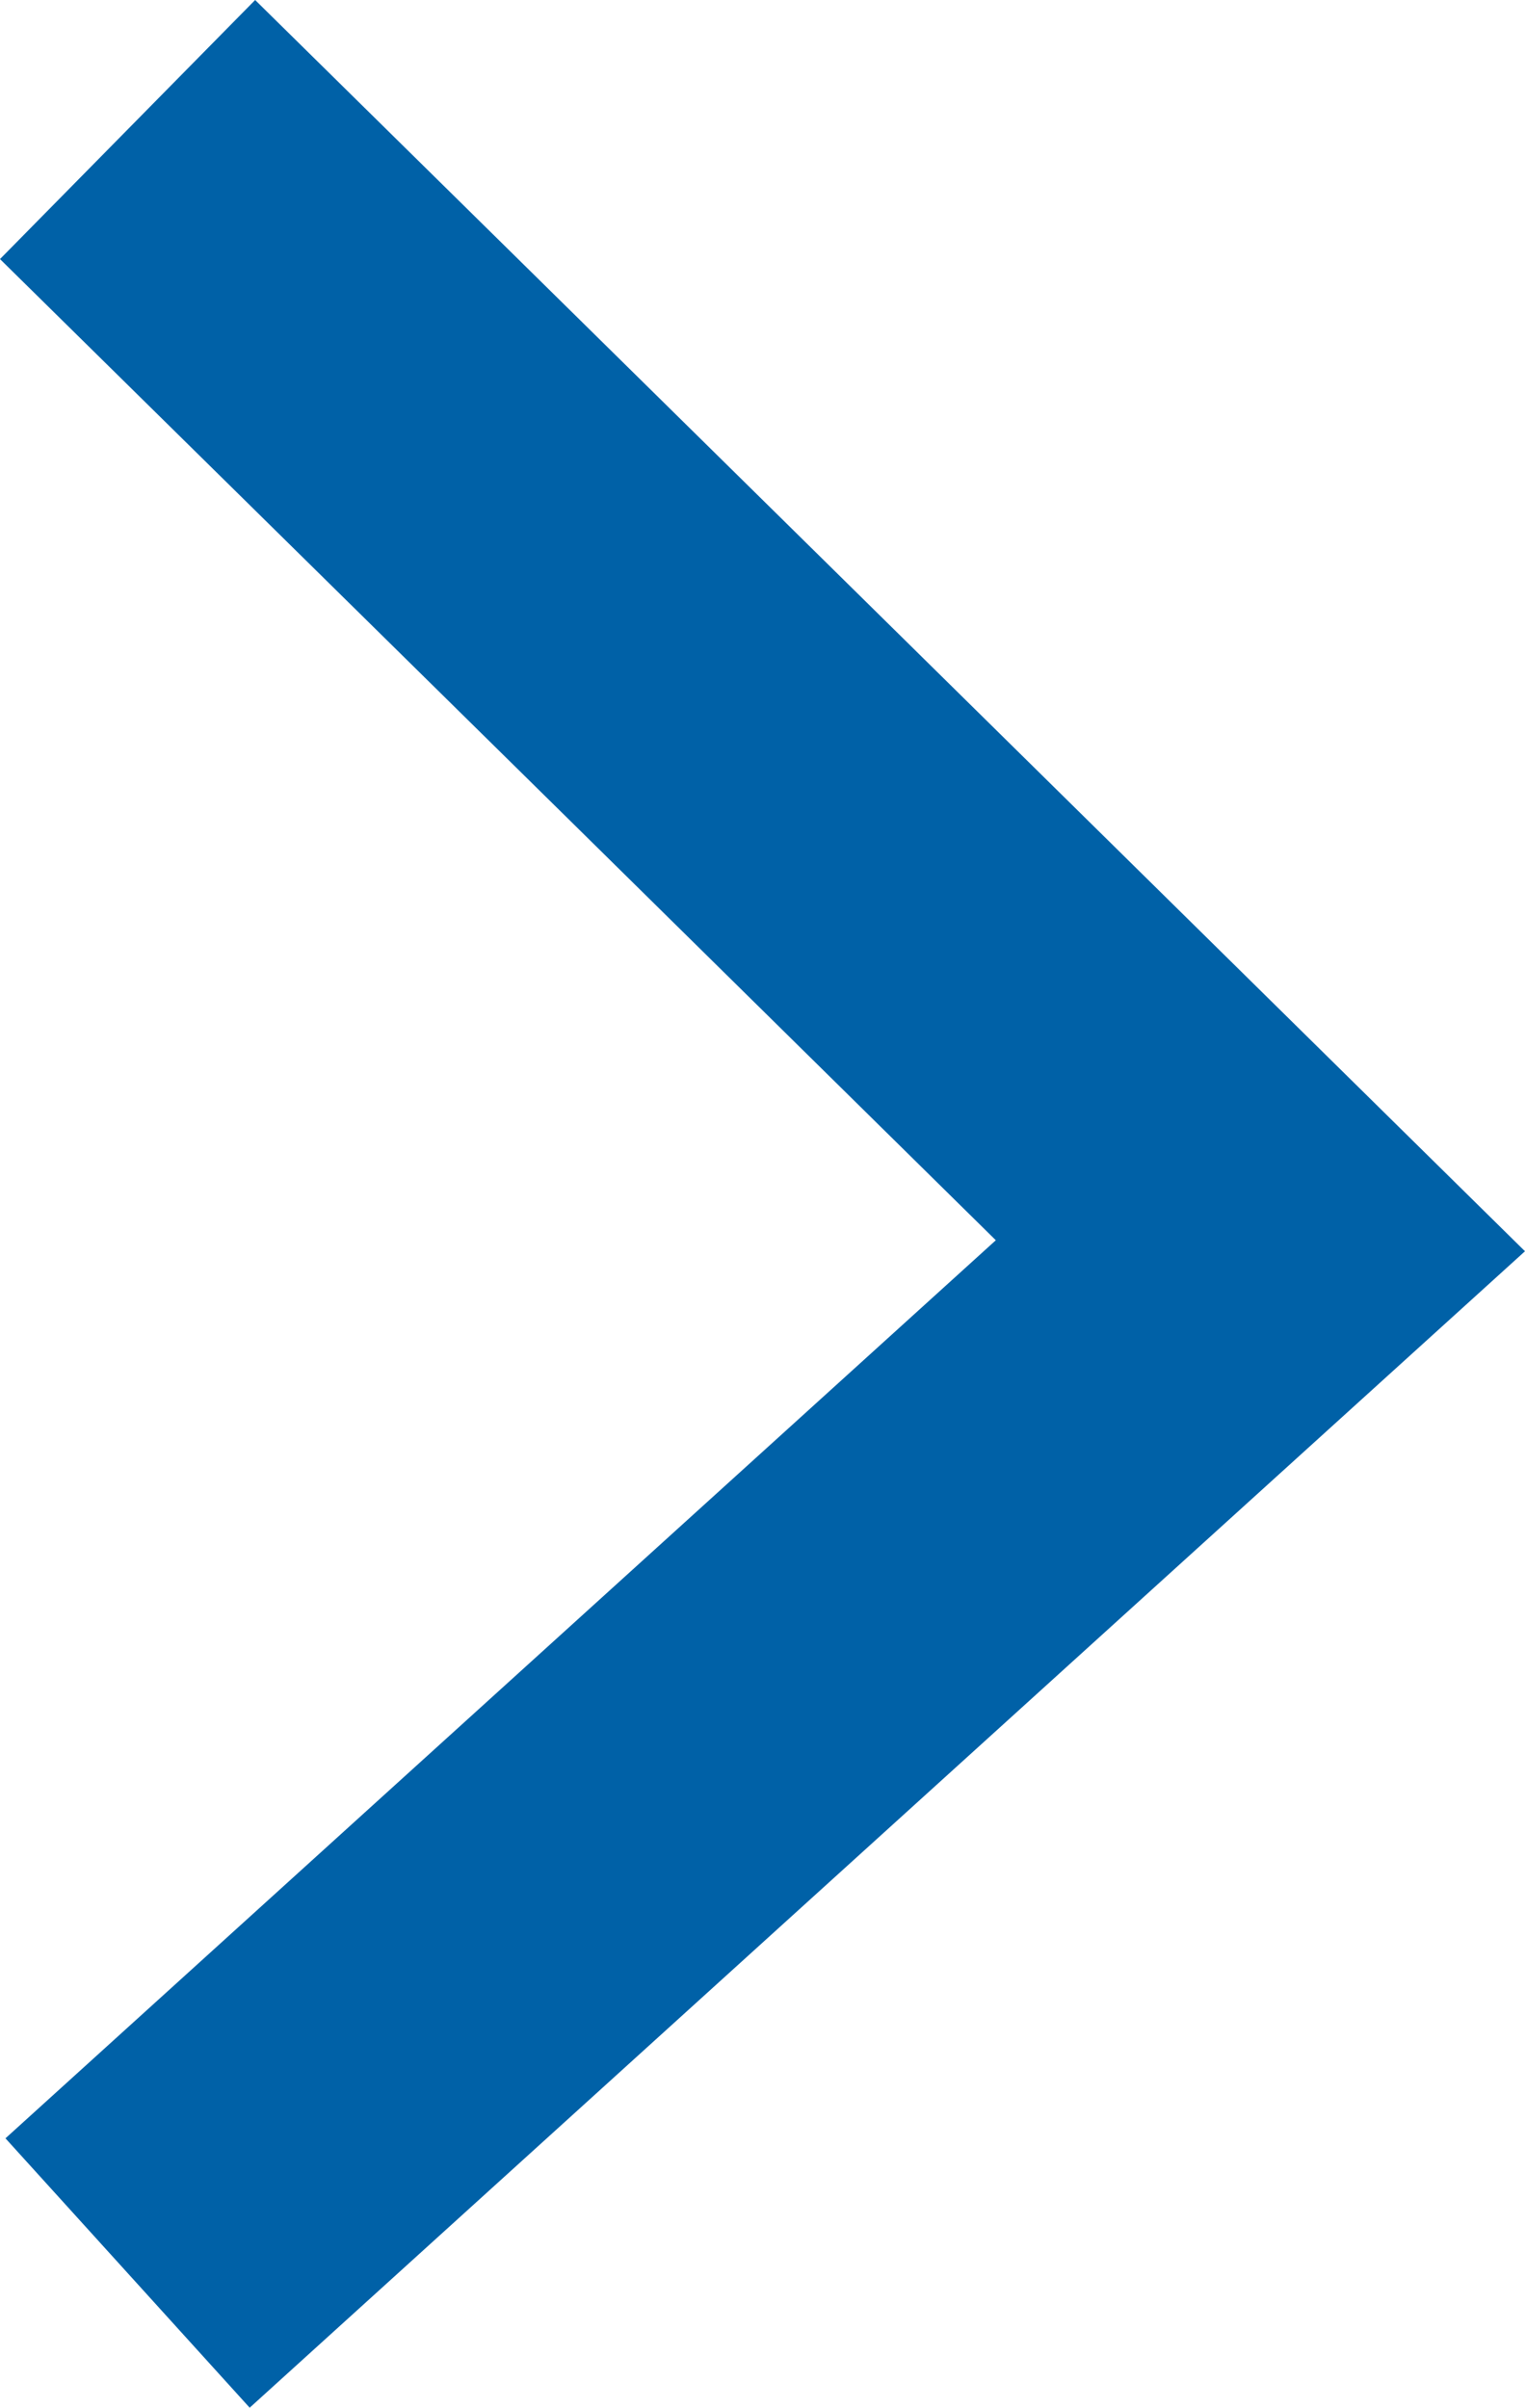 <svg xmlns="http://www.w3.org/2000/svg" width="33.555" height="52.97" viewBox="0 0 33.555 52.97">
  <g id="Komponente_2_4" data-name="Komponente 2 – 4" transform="translate(2.807 2.85)">
    <path id="Pfad_380" data-name="Pfad 380" d="M24.926,0,0,22.6,12.192,34.614,24.926,47.157" transform="translate(24.926 47.157) rotate(180)" fill="none" stroke="#0061a7" stroke-width="8"/>
  </g>
</svg>
